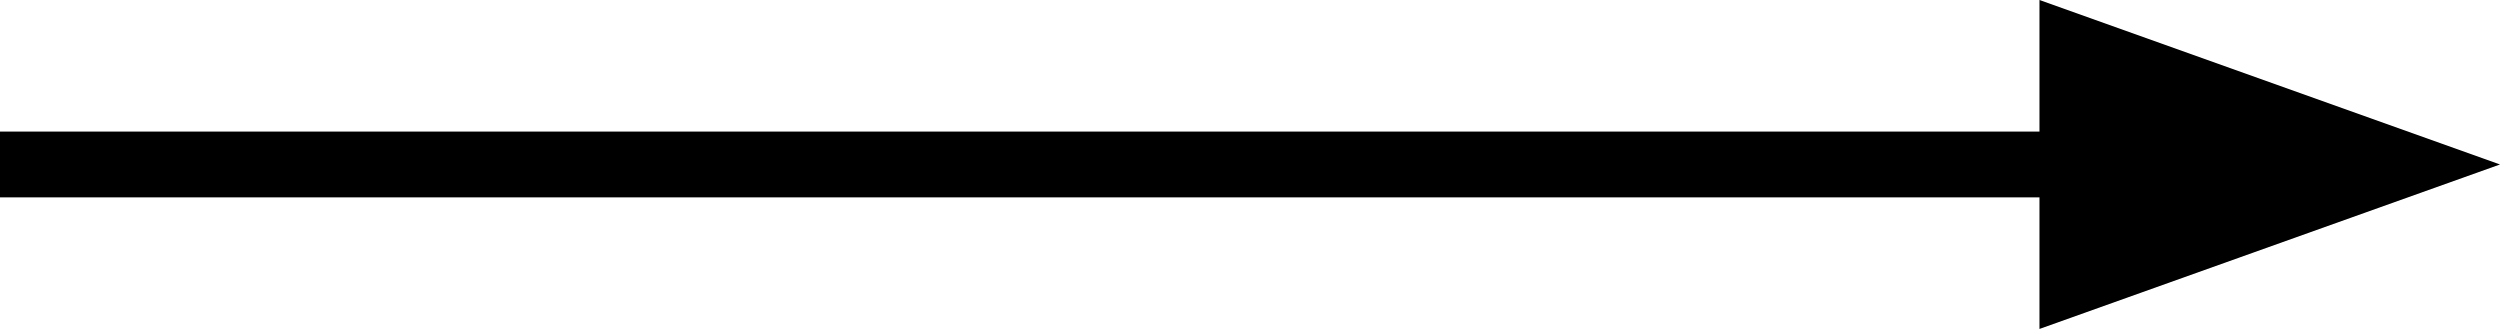 <?xml version="1.0" encoding="utf-8"?>
<svg width="76px" height="10px" viewBox="0 0 76 10" version="1.1" id="elements" xmlns="http://www.w3.org/2000/svg" xmlns:xlink="http://www.w3.org/1999/xlink" x="0px" y="0px" enable-background="new 0 0 76 10" xml:space="preserve"><g>
	<rect y="4" width="72" height="2"/>
	<polygon points="76,5 62,10 62,0 76,5 "/></g>
</svg>